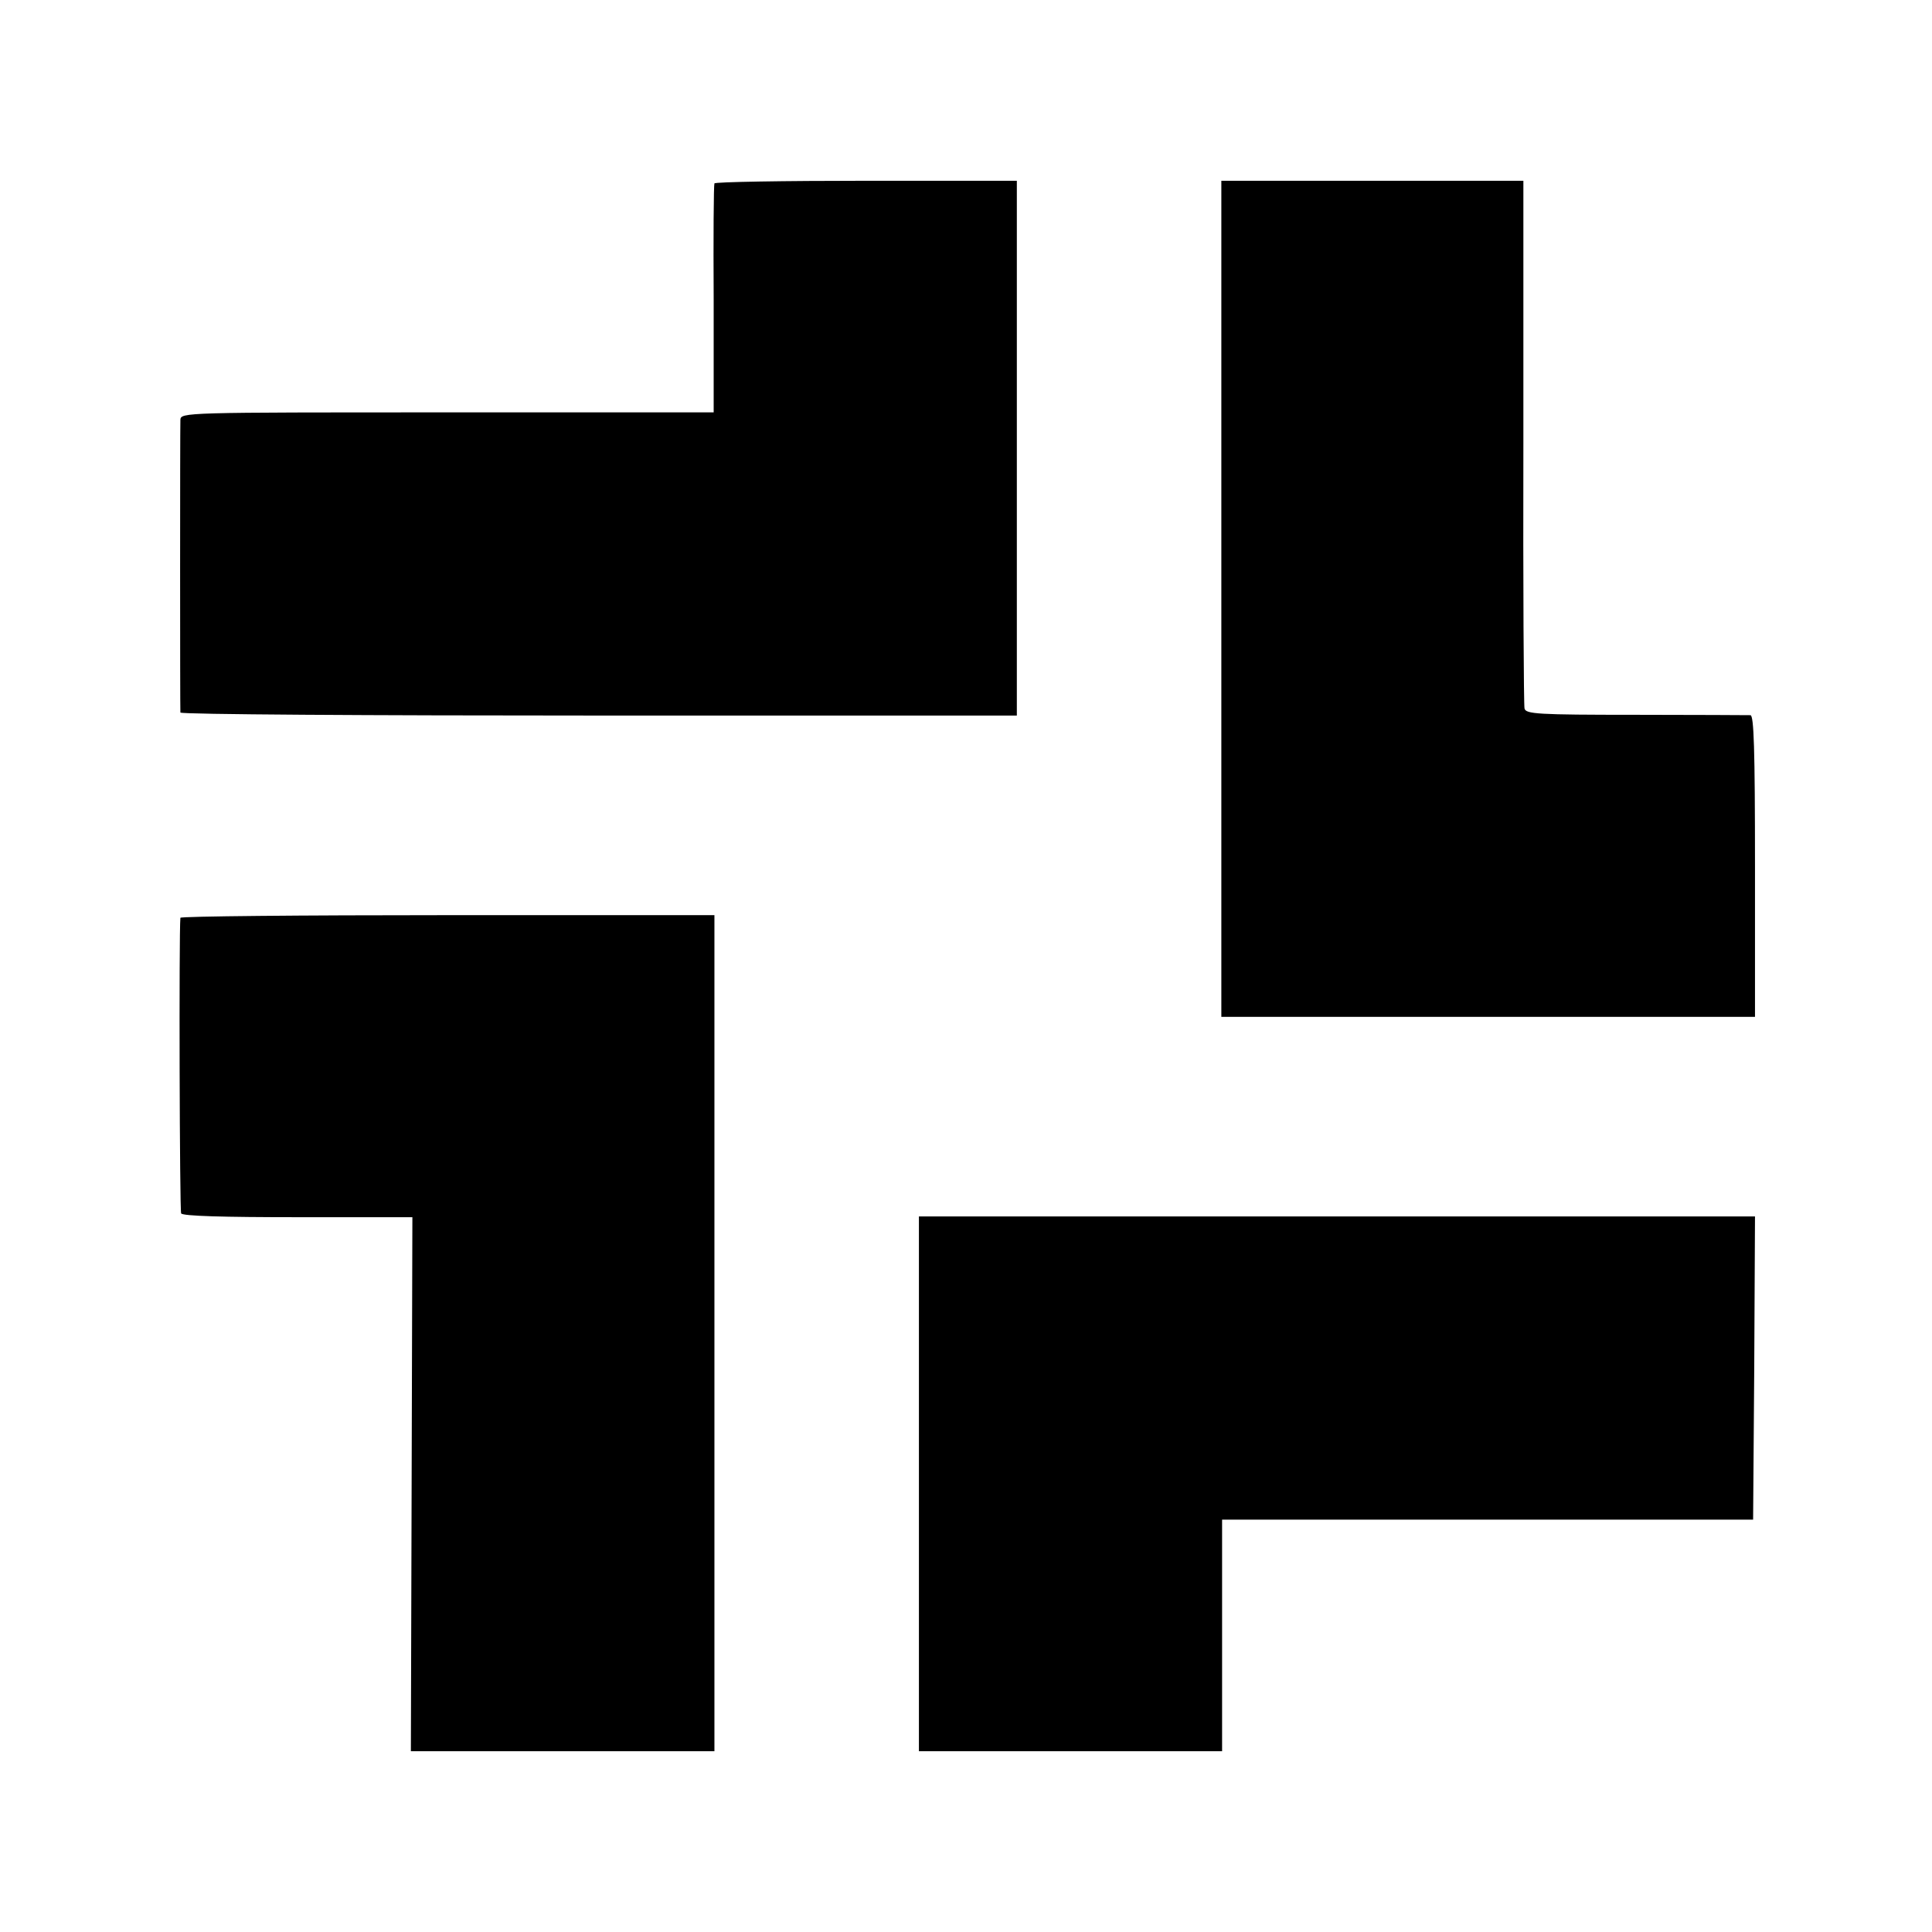 <?xml version="1.0" standalone="no"?>
<!DOCTYPE svg PUBLIC "-//W3C//DTD SVG 20010904//EN"
 "http://www.w3.org/TR/2001/REC-SVG-20010904/DTD/svg10.dtd">
<svg version="1.0" xmlns="http://www.w3.org/2000/svg"
 width="513pt" height="513pt" viewBox="0 0 513 513"
 preserveAspectRatio="xMidYMid meet">
<g transform="translate(0,513) scale(0.1,-0.1)"
fill="#000000" stroke="none">
<path d="M1897 4643 c-2 -5 -3 -143 -2 -308 l0 -300 -707 0 c-702 0 -708 0
-709 -20 -1 -25 -1 -767 0 -777 1 -5 500 -8 1111 -8 l1110 0 0 710 0 710 -399
0 c-220 0 -402 -3 -404 -7z"/>
<path d="M3243 3540 l0 -1110 709 0 708 0 0 400 c0 313 -3 400 -12 401 -7 0
-144 1 -305 1 -261 0 -292 2 -295 17 -2 9 -4 328 -3 709 l0 692 -401 0 -401 0
0 -1110z"/>
<path d="M479 2693 c-4 -43 -2 -778 2 -785 5 -7 112 -10 310 -10 l304 0 -2
-709 -2 -709 403 0 403 0 0 1110 0 1110 -708 0 c-390 0 -709 -3 -710 -7z"/>
<path d="M2440 1190 l0 -710 403 0 402 0 0 308 0 307 705 0 705 0 3 403 2 402
-1110 0 -1110 0 0 -710z"/>
</g>
</svg>
